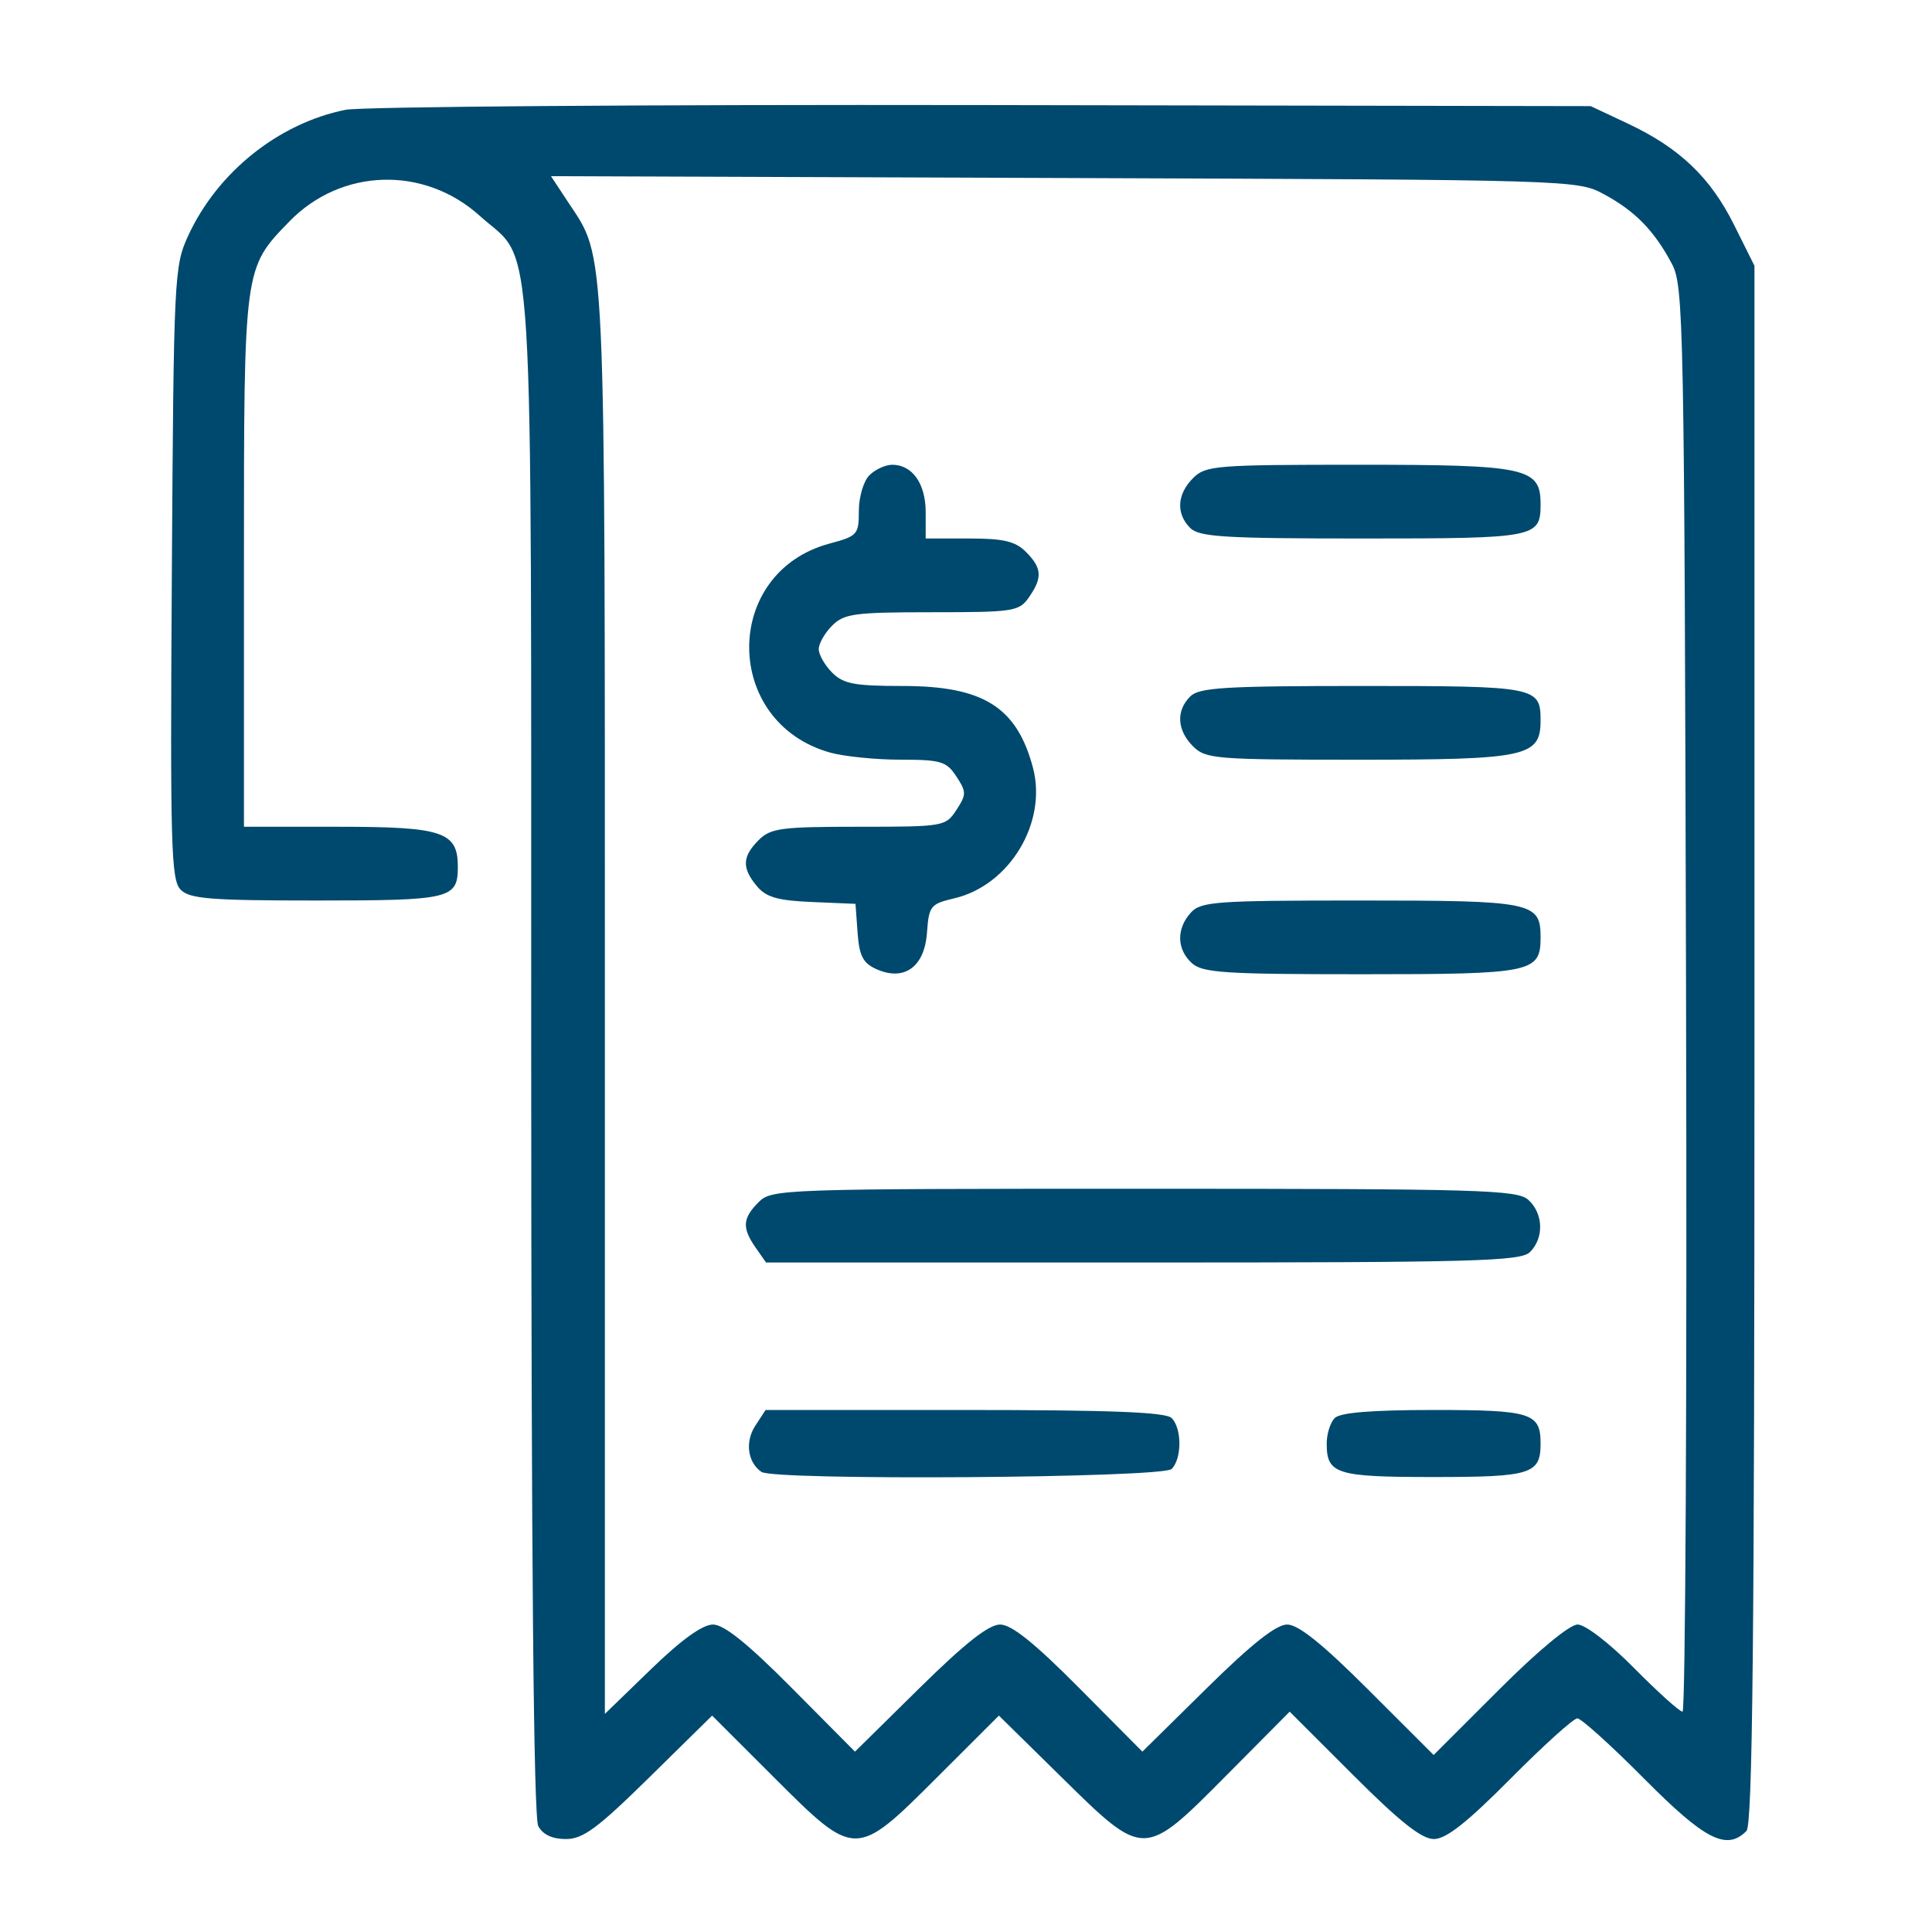 <svg width="150" height="150" fill="none" xmlns="http://www.w3.org/2000/svg"><path fill-rule="evenodd" clip-rule="evenodd" d="M26.825 8.526c-5.197 1.045-9.94 4.84-12.212 9.77-1.09 2.366-1.126 3.106-1.271 26.19-.134 21.266-.062 23.842.686 24.592.708.71 2.313.838 10.553.838 10.42 0 10.965-.13 10.965-2.626 0-2.71-1.16-3.1-9.252-3.1H18.94V43.615c0-22.912-.018-22.772 3.526-26.42 4.034-4.153 10.468-4.34 14.794-.428 4.29 3.88 3.97-1.355 3.982 65.024.008 39.639.188 59.309.549 59.986.354.662 1.086 1.006 2.146 1.006 1.329 0 2.453-.831 6.48-4.792l4.872-4.792 4.797 4.792c6.333 6.326 6.337 6.326 12.67 0l4.798-4.792 4.872 4.792c6.427 6.323 6.366 6.324 12.796-.153l4.909-4.945 4.949 4.945c3.61 3.608 5.3 4.945 6.248 4.945.945 0 2.564-1.275 5.947-4.684 2.557-2.577 4.892-4.685 5.189-4.685.298 0 2.633 2.108 5.19 4.685 4.717 4.753 6.393 5.611 7.939 4.06.478-.479.623-14.752.623-61.074V20.636l-1.581-3.173c-1.842-3.697-4.237-5.98-8.255-7.87l-2.878-1.354-47.221-.082c-25.972-.044-48.227.122-49.456.369zm97.715 6.559c2.405 1.298 3.897 2.826 5.258 5.385.926 1.74.975 4.28 1.108 57.123.077 30.416-.047 55.301-.274 55.301-.228 0-1.918-1.522-3.757-3.383-1.908-1.931-3.791-3.383-4.386-3.383-.627 0-3.069 2.023-6.113 5.065l-5.068 5.064-5.069-5.064c-3.557-3.554-5.436-5.065-6.3-5.065-.856 0-2.753 1.5-6.238 4.934l-5.007 4.935-4.9-4.935c-3.482-3.508-5.26-4.934-6.148-4.934-.882 0-2.73 1.457-6.258 4.934l-5.008 4.935-4.899-4.935c-3.434-3.458-5.266-4.934-6.127-4.934-.81 0-2.447 1.179-4.81 3.468l-3.582 3.469V77.891c0-59.83.096-57.728-2.834-62.168l-1.349-2.044 39.843.142c39.662.142 39.852.148 41.918 1.264zM67.496 36.901c-.449.45-.815 1.688-.815 2.755 0 1.848-.104 1.965-2.278 2.548-8.346 2.239-8.304 13.9.058 16.229 1.078.3 3.531.547 5.45.549 3.15.002 3.575.13 4.342 1.304.787 1.205.787 1.397 0 2.602-.835 1.277-.974 1.301-7.584 1.301-6.042 0-6.84.107-7.772 1.041-1.276 1.28-1.308 2.164-.13 3.574.72.86 1.608 1.115 4.281 1.228l3.373.143.161 2.237c.128 1.784.418 2.355 1.427 2.816 2.173.993 3.766-.133 3.96-2.799.152-2.099.268-2.246 2.13-2.685 4.306-1.016 7.236-5.907 6.092-10.17-1.26-4.691-3.859-6.315-10.112-6.315-3.744 0-4.598-.162-5.474-1.04-.57-.573-1.038-1.393-1.038-1.822 0-.43.467-1.25 1.038-1.822.931-.934 1.73-1.041 7.754-1.041 6.353 0 6.76-.062 7.525-1.157 1.067-1.529 1.019-2.275-.23-3.527-.825-.828-1.73-1.041-4.411-1.041H71.87v-2.045c0-2.212-1.035-3.68-2.595-3.68-.53 0-1.33.367-1.779.817zm25.13.223c-1.246 1.25-1.332 2.753-.222 3.867.697.699 2.65.818 13.388.818 13.503 0 13.818-.061 13.818-2.677 0-2.818-1.071-3.049-14.126-3.049-11.128 0-11.88.061-12.857 1.041zm-.222 16.953c-1.11 1.114-1.024 2.616.223 3.867.977.98 1.73 1.04 12.857 1.04 13.055 0 14.126-.23 14.126-3.048 0-2.616-.315-2.677-13.818-2.677-10.737 0-12.691.12-13.388.818zm.044 16.79c-1.127 1.248-1.09 2.84.09 3.912.827.75 2.528.861 13.195.861 13.263 0 13.877-.127 13.877-2.863 0-2.738-.606-2.862-13.967-2.862-11.293 0-12.41.08-13.195.952zm-33.551 22.47c-1.25 1.252-1.298 1.998-.23 3.527l.807 1.157h29.253c25.901 0 29.346-.094 30.068-.818 1.094-1.097 1.031-2.989-.134-4.046-.858-.78-3.684-.862-29.838-.862-28.196 0-28.913.025-29.926 1.041zm-.26 17.362c-.809 1.24-.594 2.84.481 3.579 1.004.689 31.15.475 31.848-.226.803-.806.803-3.151 0-3.956-.456-.458-4.748-.625-16.075-.625H59.44l-.802 1.228zm44.991-.603c-.343.344-.623 1.233-.623 1.978 0 2.375.725 2.602 8.303 2.602 7.577 0 8.302-.227 8.302-2.602s-.725-2.603-8.302-2.603c-4.797 0-7.257.2-7.68.625z" fill="#00496E"/></svg>